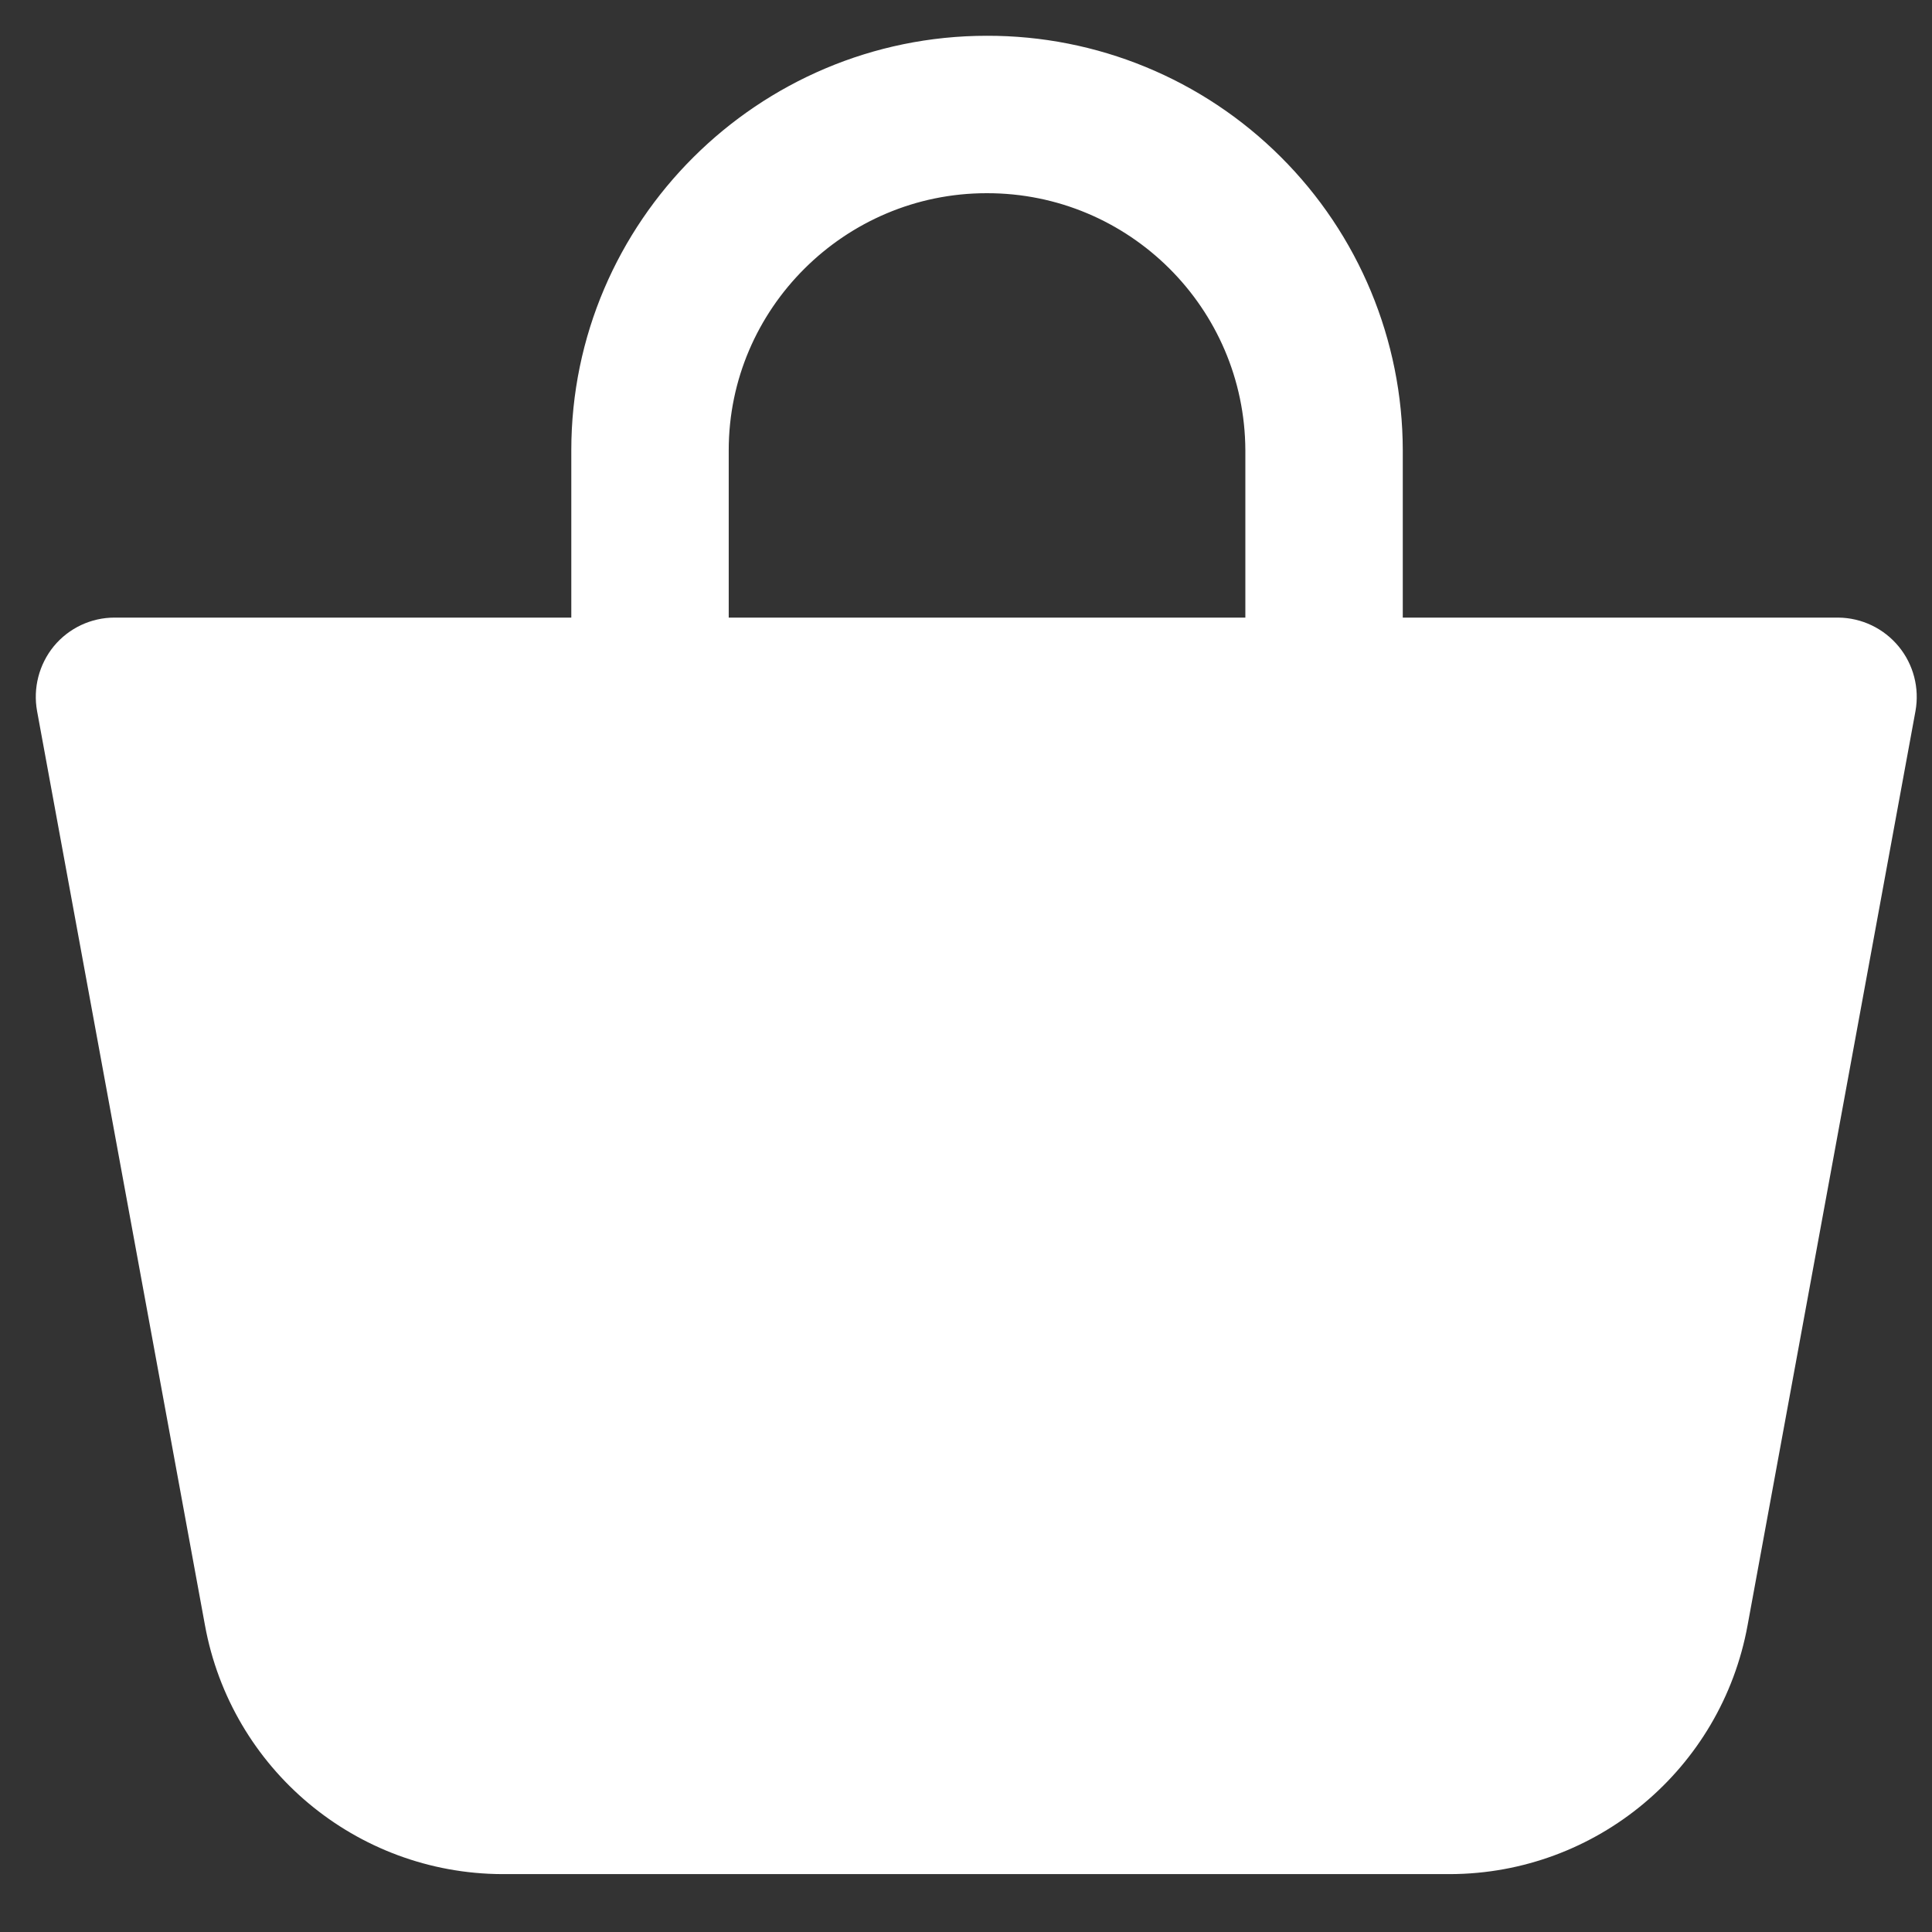 <?xml version="1.0" encoding="UTF-8"?>
<svg width="27px" height="27px" viewBox="0 0 27 27" version="1.1" xmlns="http://www.w3.org/2000/svg" xmlns:xlink="http://www.w3.org/1999/xlink">
    <rect x="0" y="0" width="27" height="27" fill="#333333" stroke="none"/>
    <title>Group 6</title>
    <g id="1.1.-Home---S1" stroke="none" stroke-width="1" fill="none" fill-rule="evenodd">
        <g id="Home-base---Indicaciones-" transform="translate(-1357, -78)" fill="#FFFFFF">
            <g id="Group-7" transform="translate(1346, 66)">
                <g id="Group-6" transform="translate(12, 13)">
                    <path d="M24.687,8.131 L18.104,8.131 L18.104,5.292 C18.102,3.886 17.541,2.537 16.544,1.545 C15.548,0.552 14.197,-0.004 12.791,1.95669652e-05 C9.873,1.95669652e-05 7.484,2.374 7.484,5.292 L7.484,8.131 L0.6,8.131 C0.422,8.131 0.253,8.211 0.139,8.348 C0.025,8.488 -0.022,8.671 0.01,8.848 L2.356,21.622 C2.679,23.395 4.22,24.685 6.021,24.691 L19.266,24.691 C21.067,24.685 22.608,23.395 22.931,21.623 L25.277,8.849 C25.309,8.672 25.262,8.49 25.148,8.352 C25.034,8.214 24.866,8.133 24.687,8.131 Z M8.684,5.292 C8.684,3.036 10.532,1.2 12.788,1.2 C15.053,1.196 16.895,3.027 16.904,5.292 L16.904,8.131 L8.684,8.131 L8.684,5.292 Z M21.751,21.404 C21.532,22.607 20.488,23.484 19.266,23.491 L6.021,23.491 C4.799,23.484 3.755,22.607 3.536,21.404 L1.32,9.331 L23.967,9.331 L21.751,21.404 Z" id="Shape" stroke="#FFFFFF" fill-rule="nonzero"></path>
                    <path d="M1,9 L24,9 L24,15 C24,20.523 19.523,25 14,25 L11,25 C5.477,25 1,20.523 1,15 L1,9 L1,9 Z" id="Rectangle"></path>
                    <path d="M17.504,15.59 C17.835,15.59 18.104,15.321 18.104,14.99 L18.104,13.113 C18.104,12.781 17.835,12.513 17.504,12.513 C17.172,12.513 16.904,12.781 16.904,13.113 L16.904,14.99 C16.904,15.321 17.172,15.59 17.504,15.59 Z" id="Path" stroke="#FFFFFF" fill-rule="nonzero"></path>
                    <path d="M8.084,15.59 C8.415,15.59 8.684,15.321 8.684,14.99 L8.684,13.113 C8.684,12.781 8.415,12.513 8.084,12.513 C7.752,12.513 7.484,12.781 7.484,13.113 L7.484,14.99 C7.484,15.321 7.752,15.59 8.084,15.59 Z" id="Path" stroke="#FFFFFF" fill-rule="nonzero"></path>
                </g>
            </g>
        </g>
    </g>
</svg>